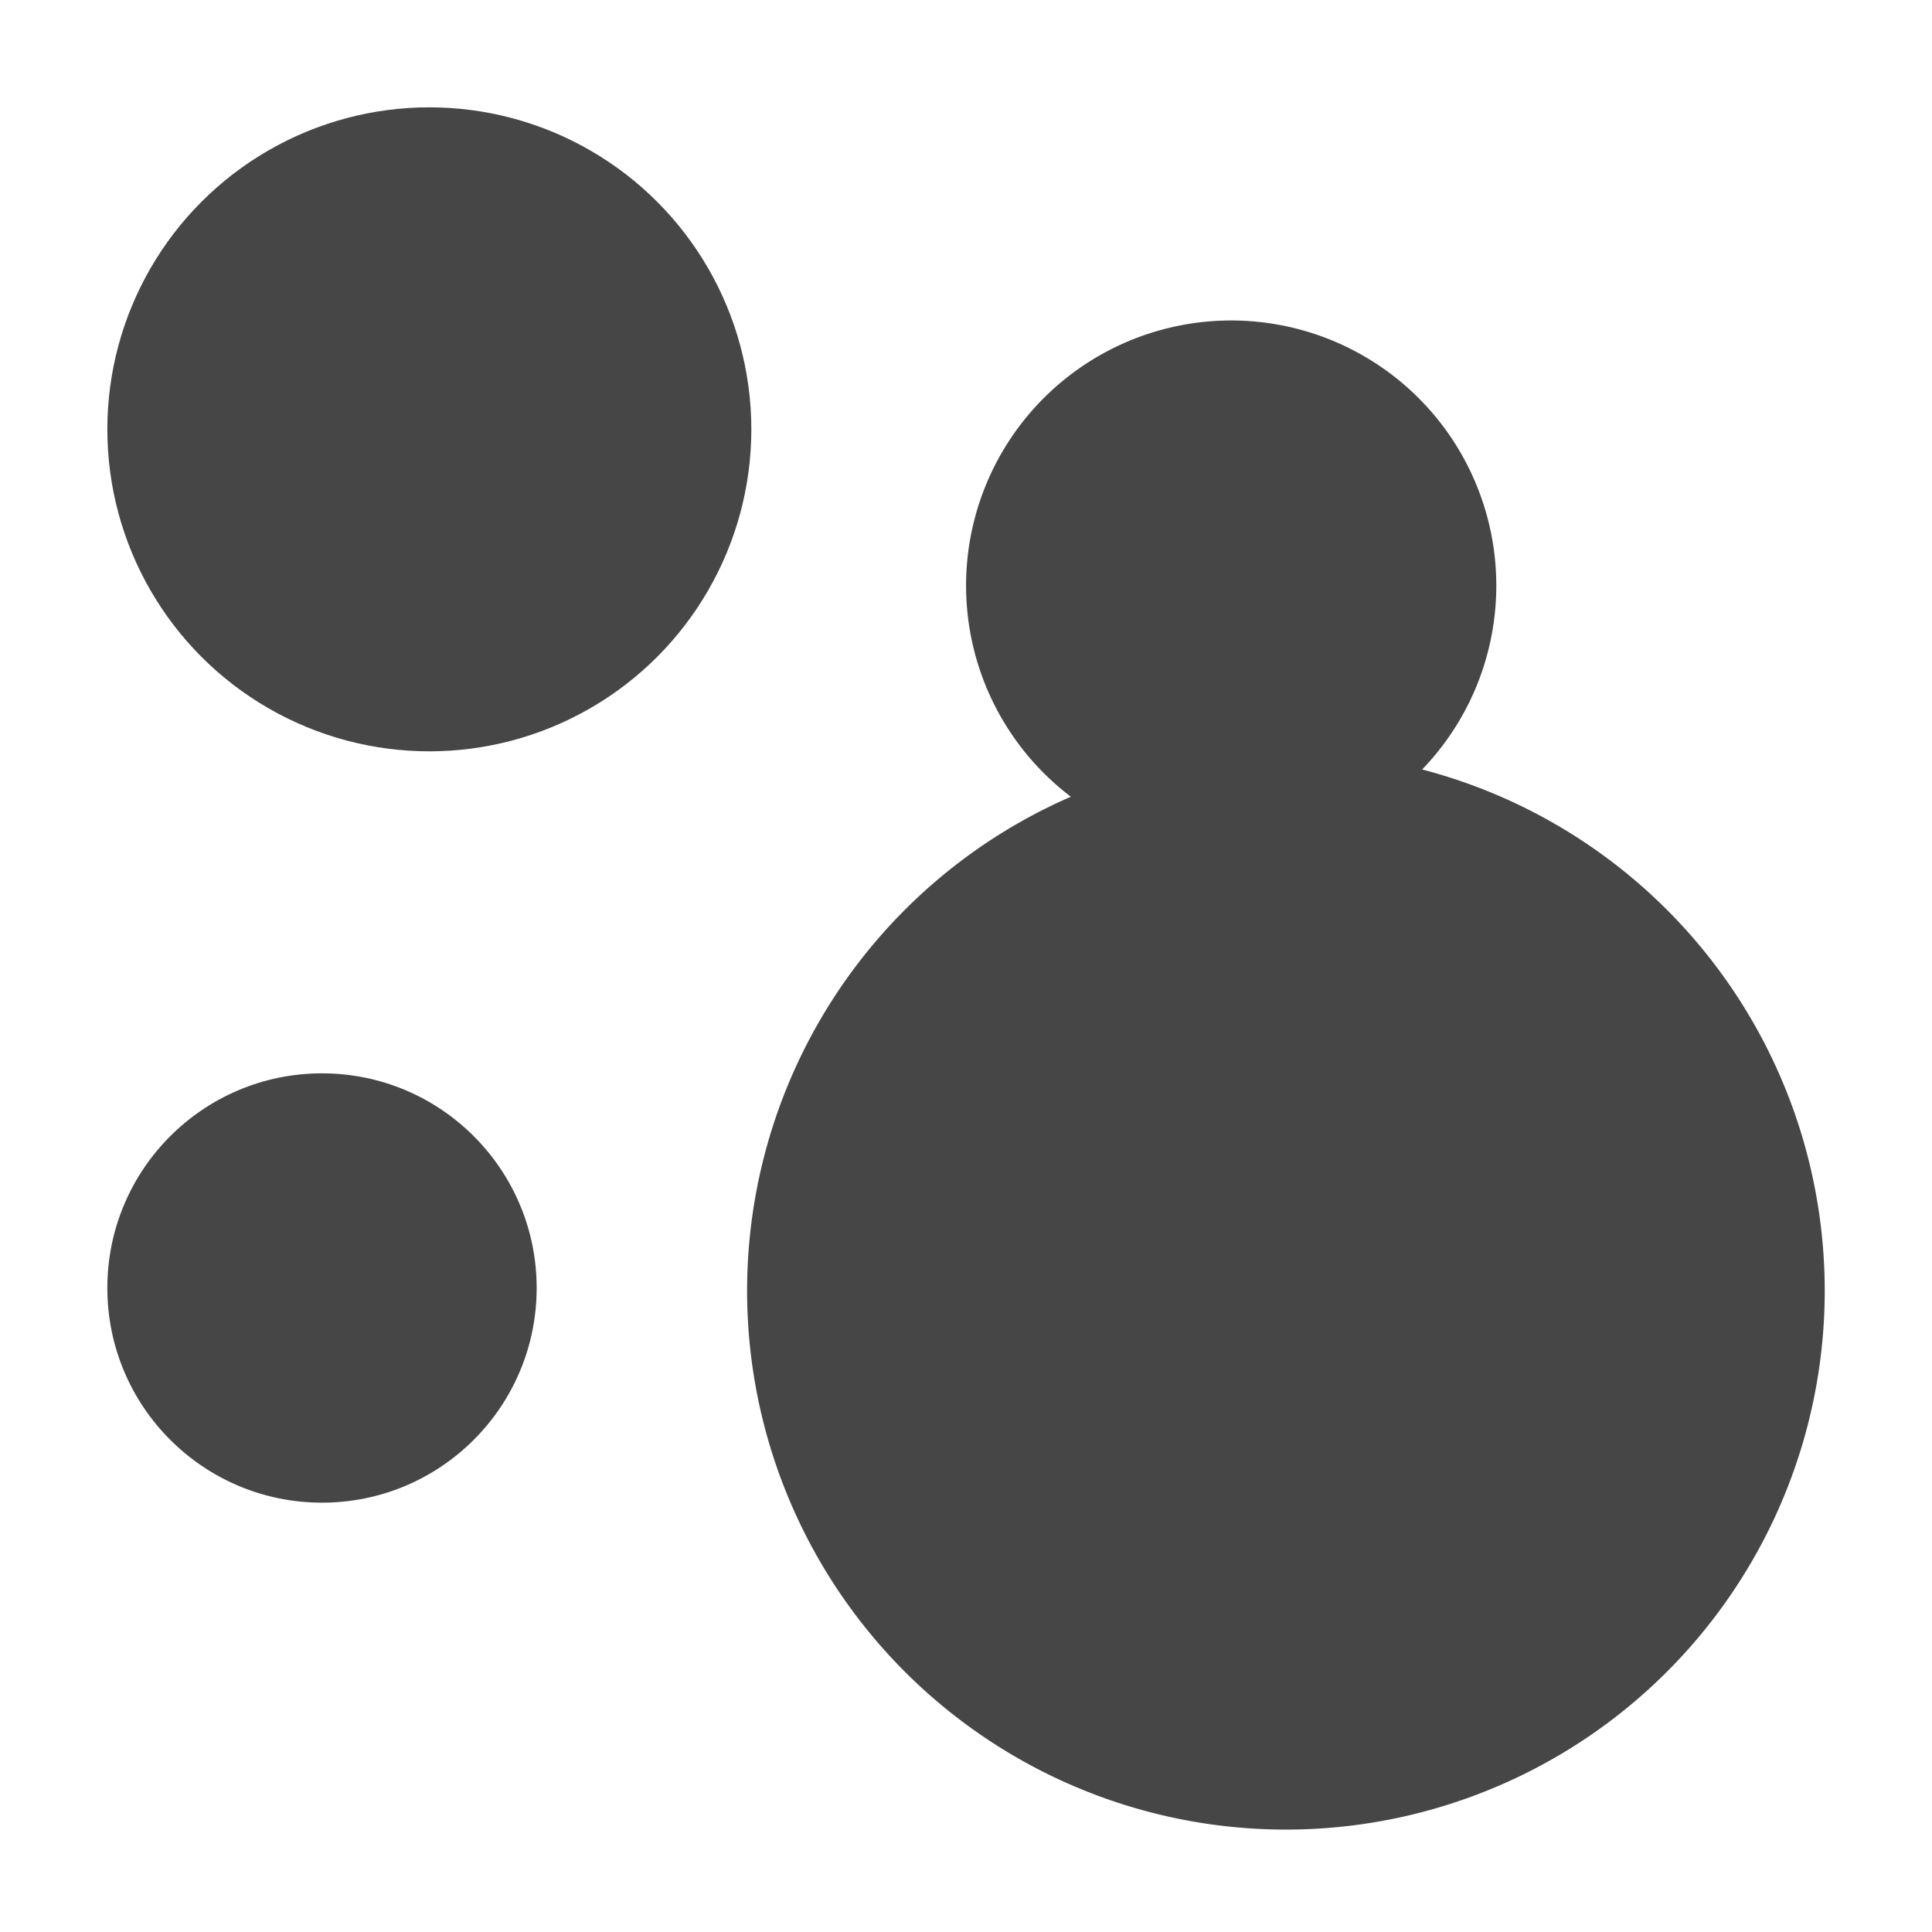 <svg xmlns="http://www.w3.org/2000/svg" height="18" viewBox="0 0 18 18" width="18">
  <defs>
    <style>
      .fill {
        fill: #464646;
      }
    </style>
  </defs>
  <title>S GraphBubble 18 N</title>
  <rect id="Canvas" fill="#ff13dc" opacity="0" width="18" height="18" /><circle class="fill" cx="4" cy="4" r="3" />
  <circle class="fill" cx="3" cy="12" r="2" />
  <path class="fill" d="M13.25,7.169a2.47,2.47,0,1,0-3.273.254A5.02,5.02,0,1,0,13.25,7.169Z" />
</svg>